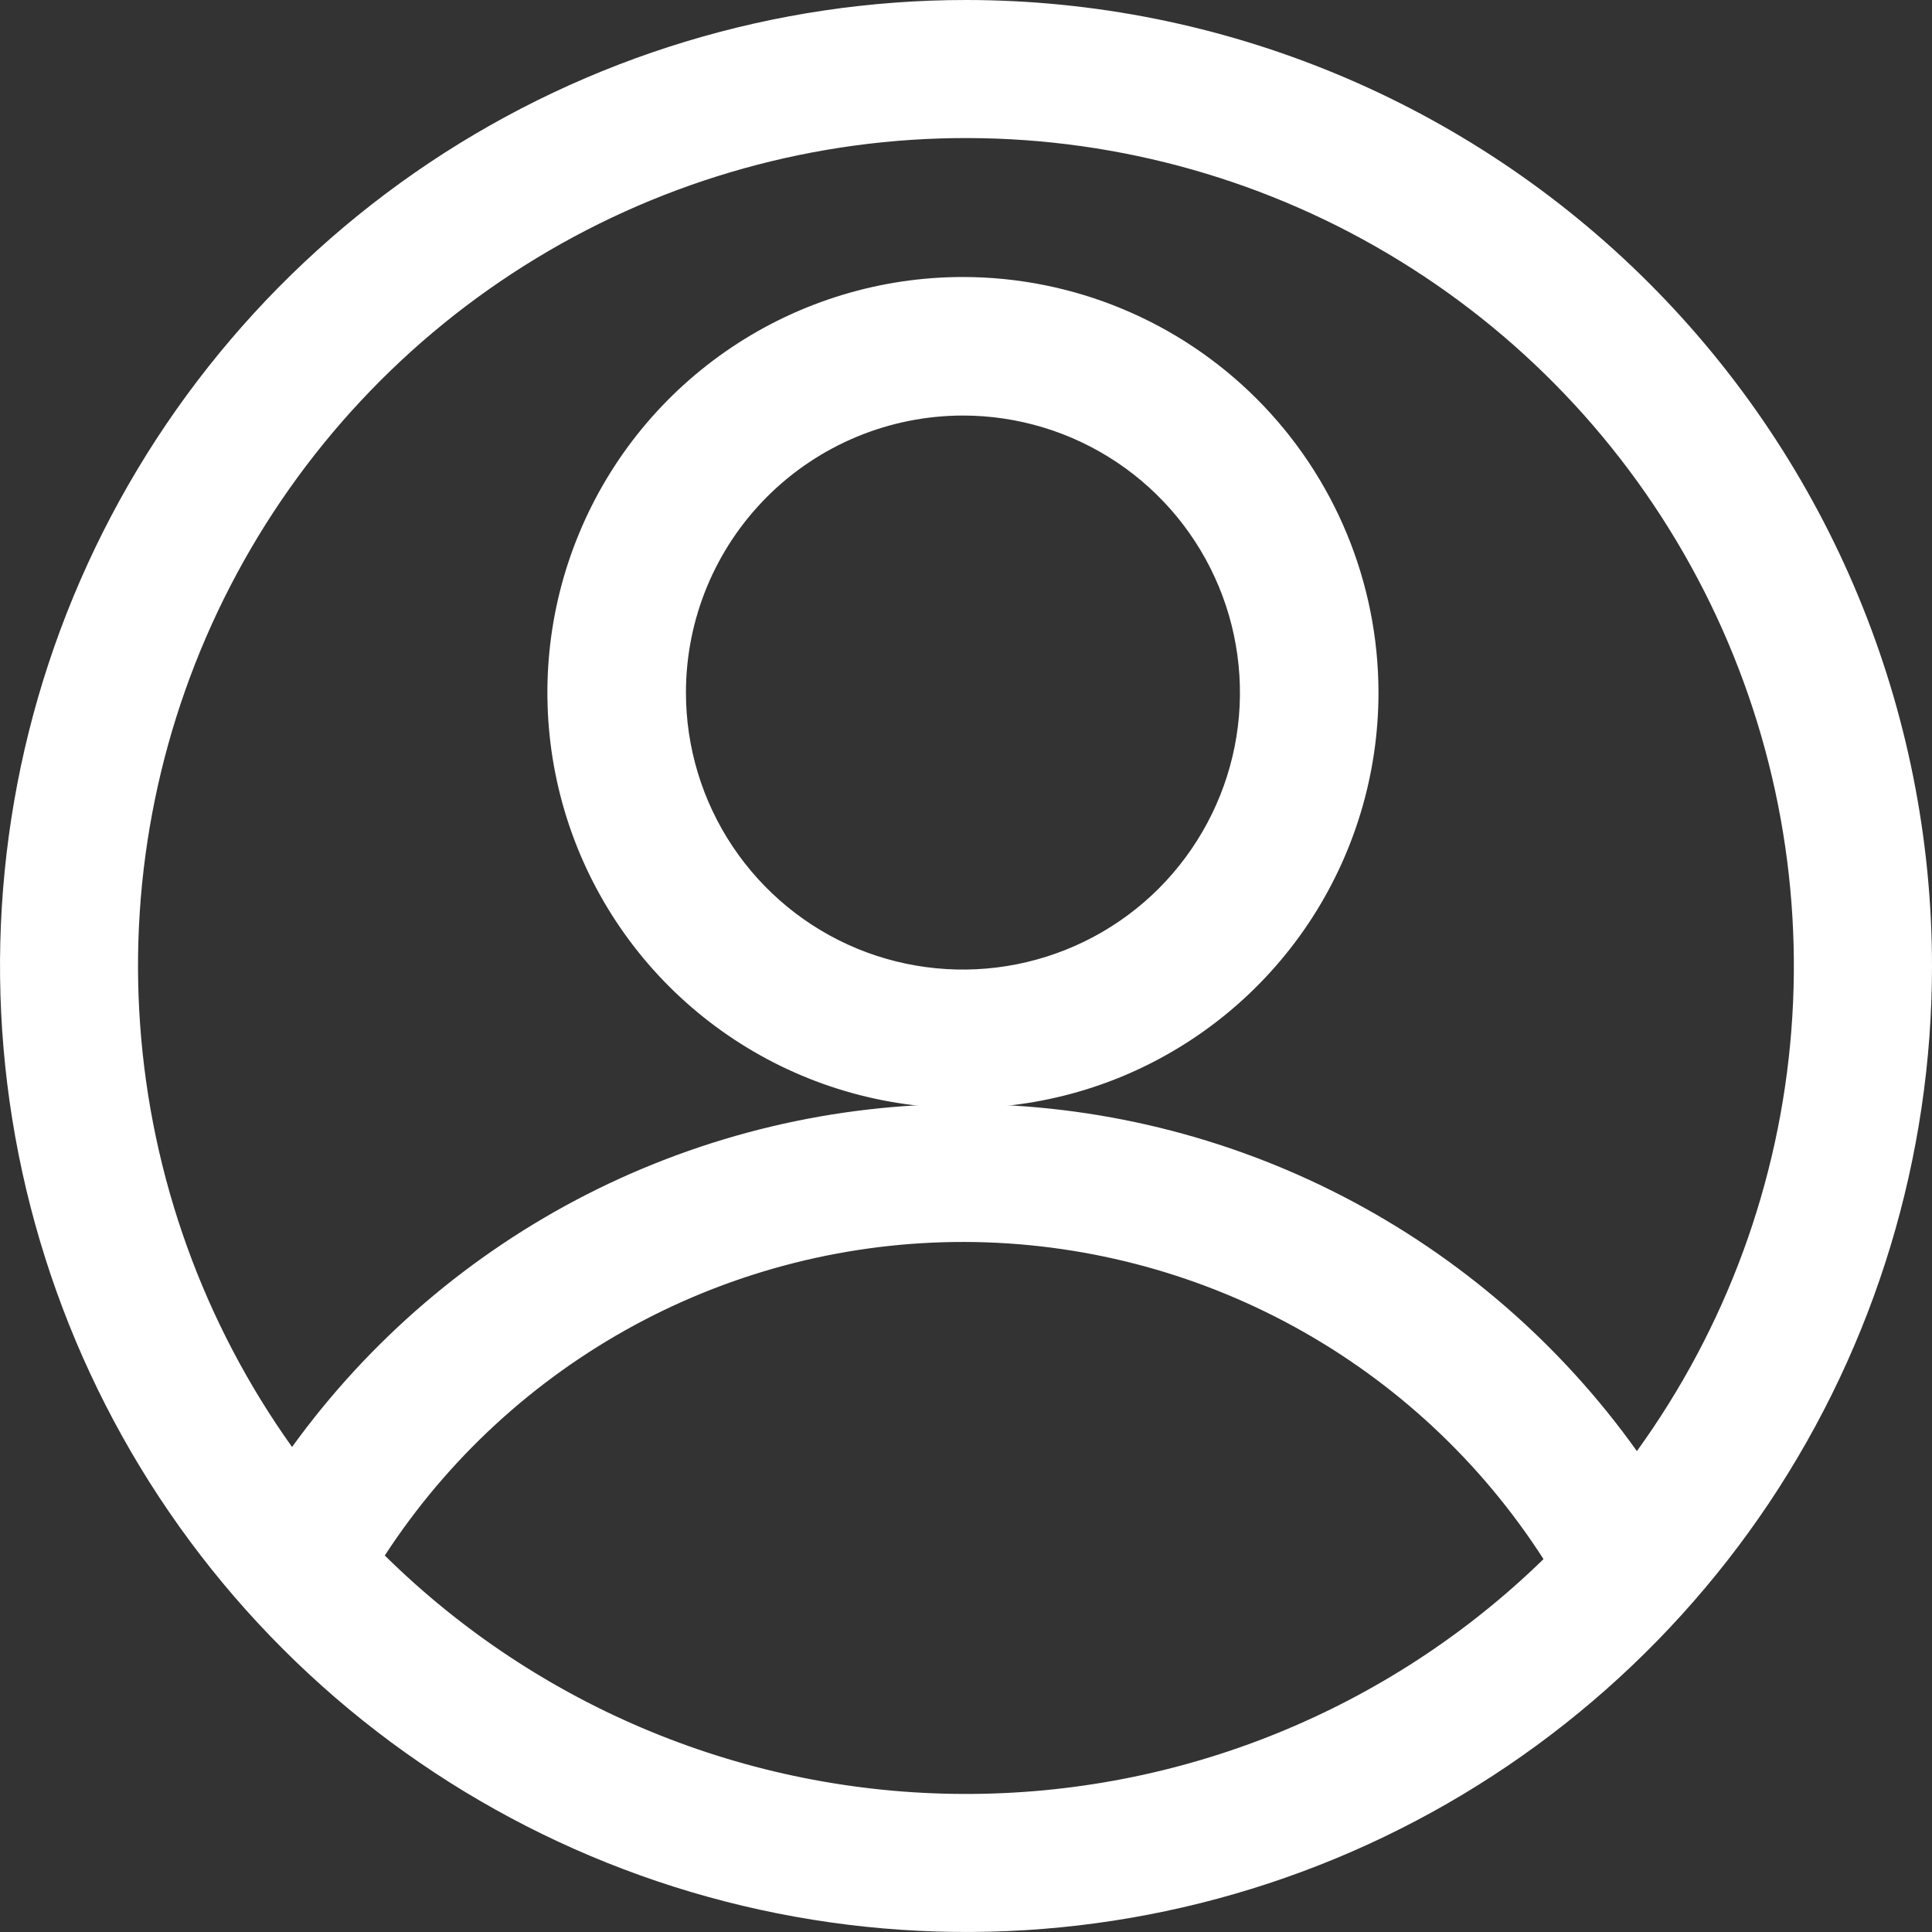 <svg width="24" height="24" viewBox="0 0 24 24" fill="none" xmlns="http://www.w3.org/2000/svg">
<rect x="0" y="0" width="24" height="24" fill="#333333" stroke="none"/>
<path fill-rule="evenodd" clip-rule="evenodd" d="M11.962 3.441C10.941 3.441 9.943 3.744 9.094 4.311C8.245 4.879 7.583 5.685 7.193 6.628C6.802 7.571 6.7 8.609 6.899 9.61C7.098 10.612 7.59 11.532 8.312 12.254C9.034 12.975 9.953 13.467 10.955 13.666C11.956 13.865 12.994 13.763 13.937 13.373C14.88 12.982 15.687 12.32 16.254 11.471C16.821 10.622 17.124 9.624 17.124 8.603C17.123 7.235 16.579 5.922 15.611 4.954C14.643 3.986 13.331 3.442 11.962 3.441ZM11.962 5.162C12.642 5.162 13.308 5.364 13.873 5.742C14.439 6.12 14.88 6.658 15.141 7.287C15.401 7.915 15.47 8.607 15.337 9.275C15.204 9.942 14.876 10.555 14.395 11.037C13.914 11.518 13.301 11.845 12.633 11.978C11.966 12.111 11.274 12.043 10.645 11.783C10.016 11.522 9.479 11.081 9.101 10.515C8.723 9.949 8.521 9.284 8.521 8.603C8.521 7.691 8.884 6.816 9.529 6.171C10.174 5.526 11.049 5.163 11.962 5.162Z" fill="white"/>
<path fill-rule="evenodd" clip-rule="evenodd" d="M12 0C9.627 0 7.307 0.704 5.333 2.022C3.36 3.341 1.822 5.215 0.913 7.408C0.005 9.601 -0.232 12.013 0.231 14.341C0.694 16.669 1.836 18.807 3.515 20.485C5.193 22.163 7.331 23.306 9.659 23.769C11.987 24.232 14.399 23.995 16.592 23.087C18.785 22.178 20.659 20.64 21.978 18.667C23.296 16.694 24 14.373 24 12C23.999 8.818 22.734 5.766 20.484 3.516C18.234 1.266 15.182 0.001 12 0ZM19.174 19.368C18.401 18.164 17.338 17.172 16.083 16.484C14.828 15.796 13.421 15.433 11.989 15.428C10.558 15.424 9.148 15.778 7.889 16.458C6.63 17.139 5.561 18.123 4.78 19.323C6.696 21.213 9.276 22.277 11.968 22.285C14.659 22.294 17.247 21.246 19.174 19.368ZM20.334 18.026C21.443 16.493 22.107 14.683 22.253 12.797C22.4 10.911 22.023 9.02 21.165 7.334C20.307 5.648 19 4.231 17.388 3.24C15.777 2.248 13.923 1.721 12.031 1.715C10.139 1.709 8.282 2.225 6.664 3.207C5.046 4.188 3.731 5.597 2.862 7.278C1.994 8.959 1.605 10.847 1.741 12.734C1.876 14.621 2.529 16.435 3.628 17.975C4.584 16.652 5.842 15.575 7.296 14.834C8.751 14.094 10.361 13.71 11.994 13.715C13.627 13.72 15.235 14.113 16.685 14.863C18.135 15.613 19.386 16.697 20.334 18.026Z" fill="white"/>
</svg>
